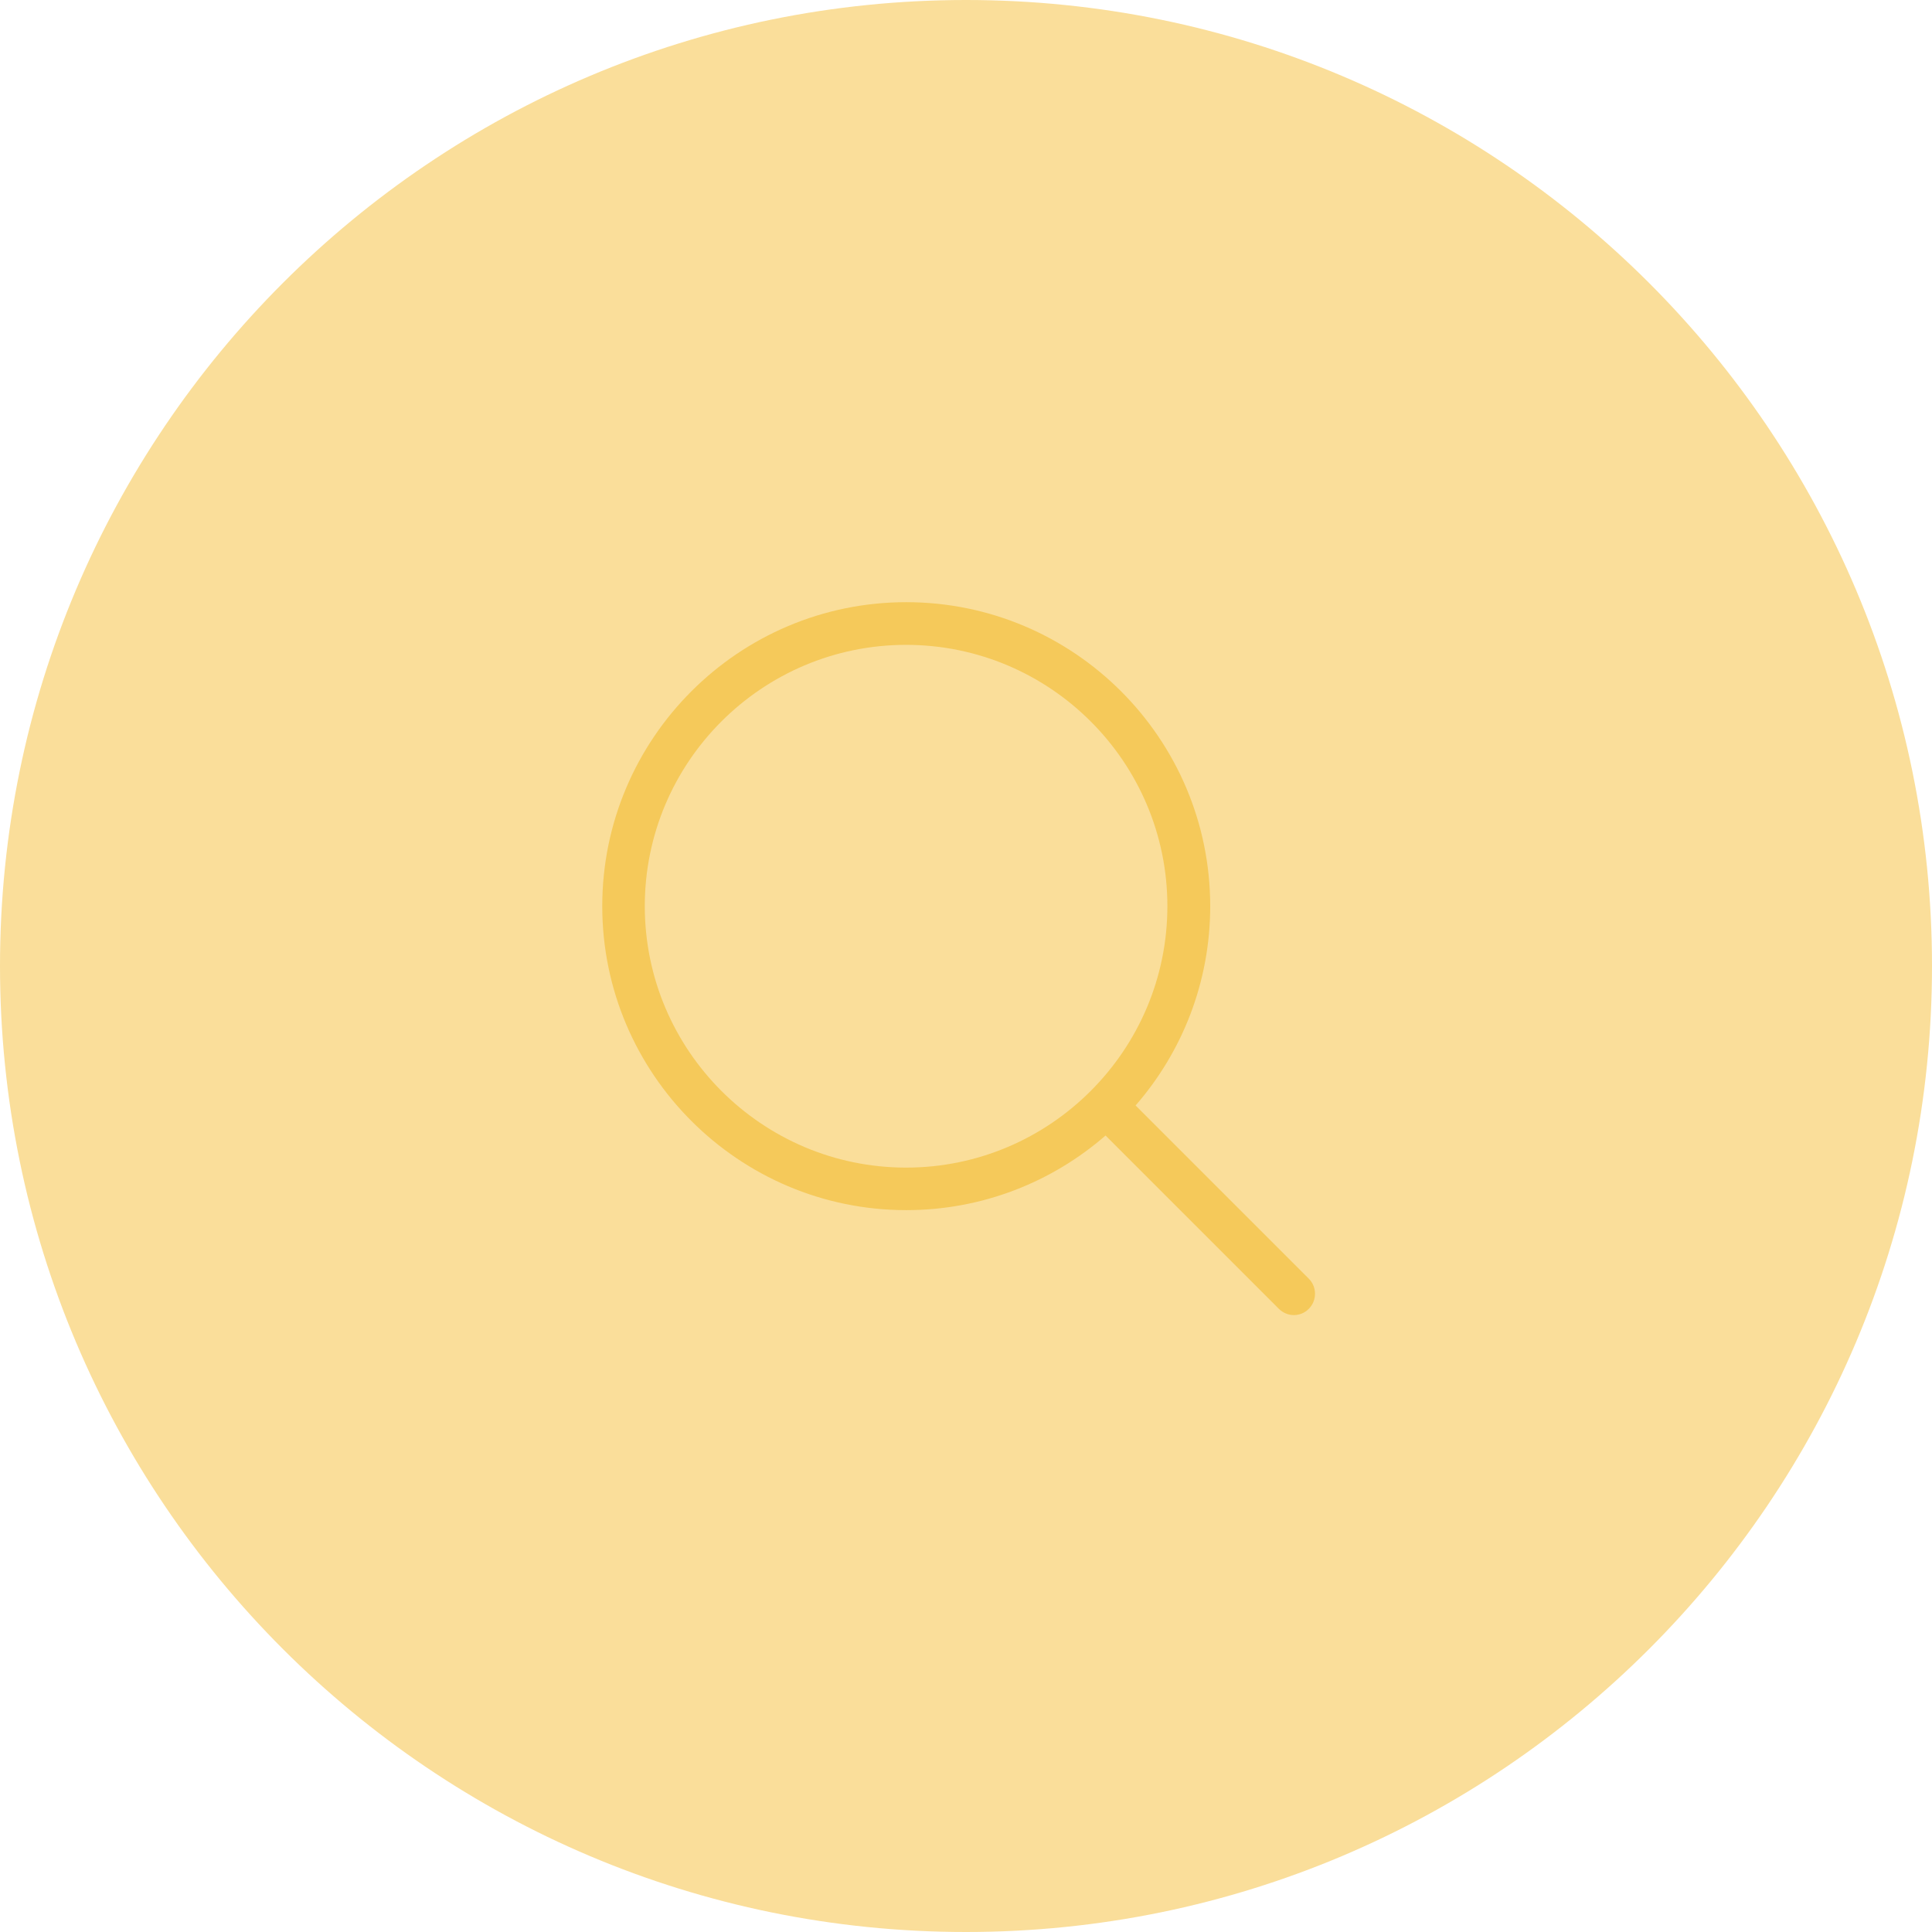 <?xml version="1.0" encoding="UTF-8"?>
<svg width="77px" height="77px" viewBox="0 0 77 77" version="1.1" xmlns="http://www.w3.org/2000/svg" xmlns:xlink="http://www.w3.org/1999/xlink">
    <title>icn</title>
    <g id="Page-1" stroke="none" stroke-width="1" fill="none" fill-rule="evenodd">
        <g id="1920-1080" transform="translate(-922, -2709)">
            <g id="Vos-besoins" transform="translate(0, 2319)">
                <g id="02" transform="translate(744, 353)">
                    <g id="icn" transform="translate(178, 37)">
                        <path d="M38.5,0 C59.763,-3.90594291e-15 77,17.237 77,38.5 C77,59.763 59.763,77 38.5,77 C17.237,77 1.30198097e-15,59.763 0,38.5 C-2.60396194e-15,17.237 17.237,2.60396194e-15 38.5,0 Z" id="Rectangle-Copy" fill="#FADE9A"></path>
                        <g id="magnifying-glass" transform="translate(24, 24)" fill="#F5C95A" fill-rule="nonzero">
                            <path d="M28.164,26.964 L21.259,20.059 C23.112,17.93 24.233,15.152 24.233,12.115 C24.233,5.431 18.796,0 12.118,0 C5.434,0 0.003,5.437 0.003,12.115 C0.003,18.793 5.44,24.23 12.118,24.23 C15.155,24.23 17.933,23.108 20.062,21.256 L26.967,28.161 C27.131,28.325 27.351,28.413 27.566,28.413 C27.78,28.413 28,28.331 28.164,28.161 C28.492,27.833 28.492,27.292 28.164,26.964 Z M1.698,12.115 C1.698,6.369 6.372,1.701 12.112,1.701 C17.857,1.701 22.526,6.376 22.526,12.115 C22.526,17.854 17.857,22.535 12.112,22.535 C6.372,22.535 1.698,17.86 1.698,12.115 Z" id="Shape"></path>
                        </g>
                    </g>
                </g>
            </g>
        </g>
    </g>
</svg>